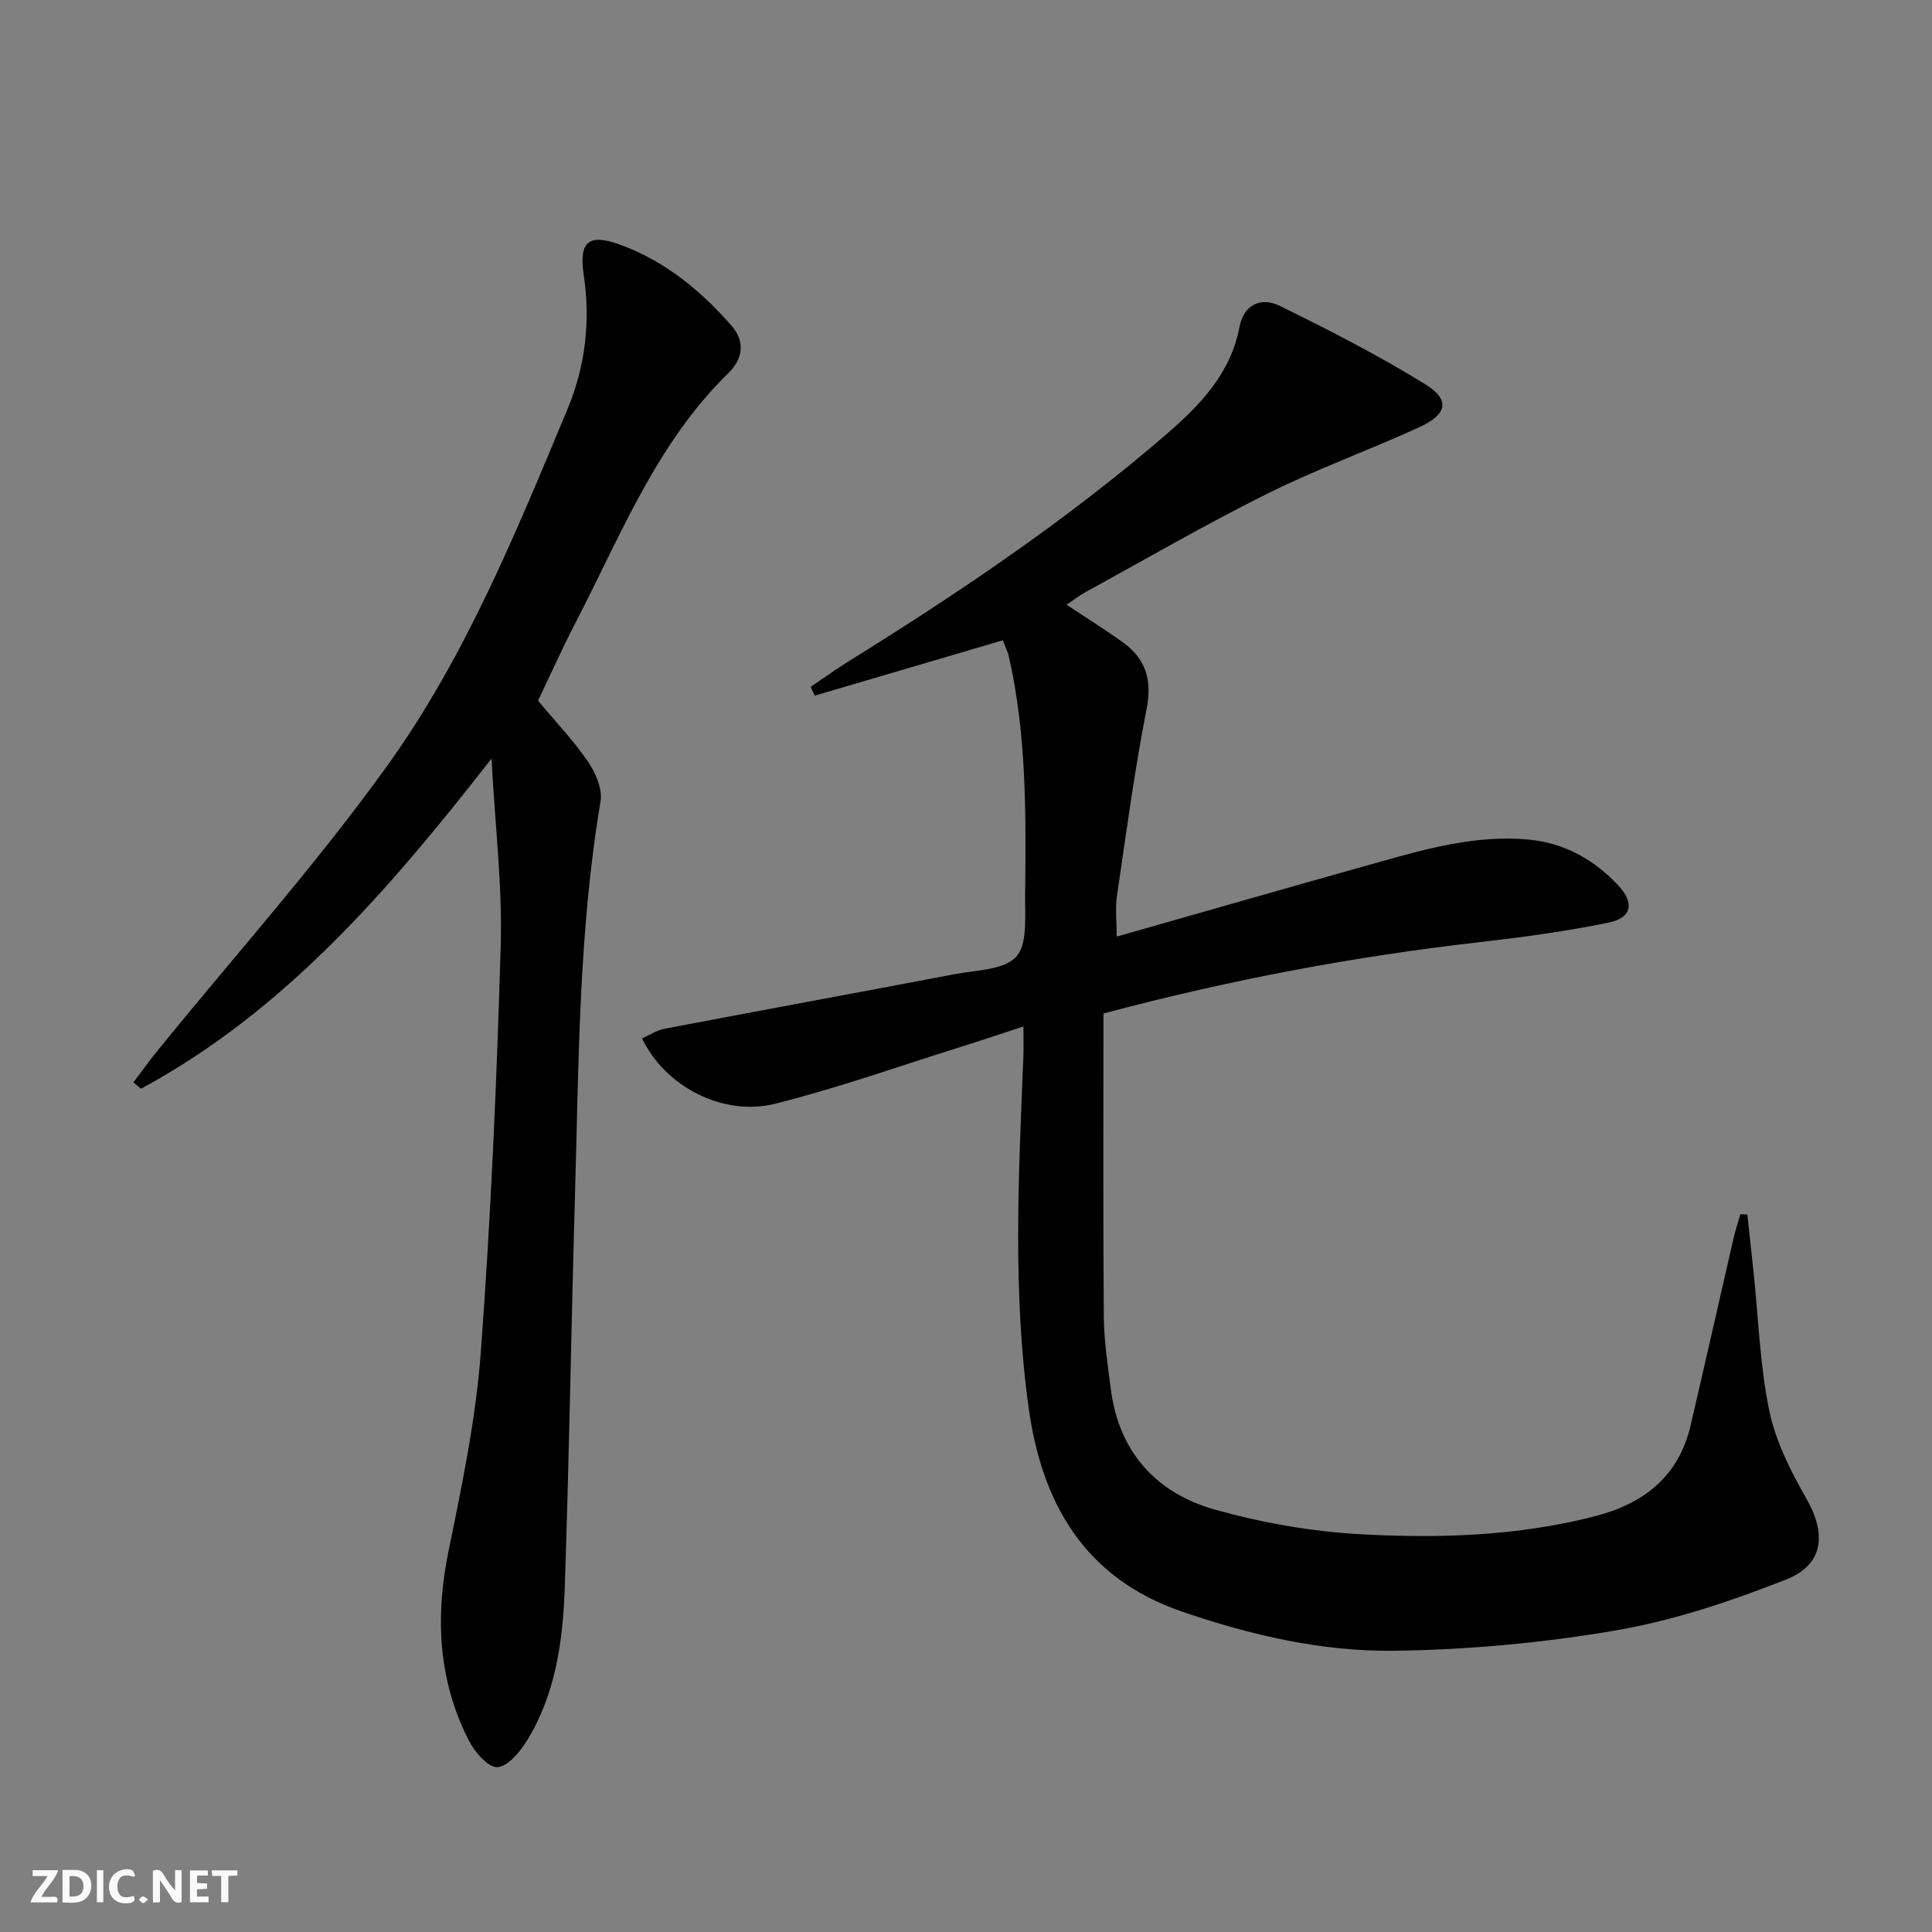 <svg enable-background="new 0 0 400 400" viewBox="0 0 400 400" xmlns="http://www.w3.org/2000/svg"><rect x="0" y="0" width="400" height="400" fill="#808080" stroke="none"/><g fill="#fbfafa"><path d="m37.59 393.81c-.92.31-1.52.05-2-.78-.7-1.2-1.52-2.34-2.47-3.78v4.59c-.55.03-.95.05-1.41.07-.03-.37-.06-.64-.06-.91 0-1.91 0-3.81 0-5.7 1.13-.41 1.77-.03 2.29.91.62 1.11 1.38 2.14 2.31 3.19v-4.2h1.35v6.61z"/><path d="m12.94 393.88v-6.75c1.9.19 3.93-.54 5.37 1.29.8 1.01.78 2.88.03 3.97-1.37 1.97-3.4 1.51-5.4 1.49m1.45-1.22c2.04.12 2.92-.58 2.89-2.21-.03-1.51-.98-2.19-2.89-2z"/><path d="m11.81 393.87h-5.49c.68-2.18 2.47-3.48 3.51-5.45h-3.08v-1.21h5.29c-.71 2.13-2.44 3.48-3.47 5.51.86 0 1.63.04 2.39-.01.79-.05 1.14.21.85 1.16"/><path d="m39.33 393.86v-6.61h3.7v1.07h-2.22v1.52c.68.04 1.34.09 2.07.13v1.07c-.72.05-1.38.09-2.1.14v1.48h2.4v1.19h-3.85z"/><path d="m27.71 388.56c-1.15-.3-2.46-.61-3.1.64-.37.73-.41 1.93-.06 2.67.63 1.35 1.99.93 3.17.68.35.94-.01 1.32-.93 1.46-1.62.25-3.05-.27-3.76-1.48-.73-1.25-.6-3.03.31-4.17.88-1.11 2.71-1.7 4-1.16.32.13.44.74.65 1.12-.1.08-.19.16-.28.24"/><path d="m49.15 387.24v1.07c-.59.02-1.17.05-1.87.08v5.44h-1.48v-5.44h-1.85c-.05-.4-.08-.73-.13-1.15z"/><path d="m20.06 387.21h1.33v6.62h-1.33z"/><path d="m30.68 393.25c-.49.38-.8.79-1.05.76-.32-.05-.6-.45-.9-.7.26-.24.51-.64.8-.67.29-.04.62.3 1.15.61"/></g><path d="m220.83 125.21c4.06 2.69 7.85 5.06 11.49 7.65 4.81 3.42 6.28 7.75 5.08 13.87-2.52 12.84-4.25 25.85-6.15 38.81-.38 2.57-.05 5.25-.05 8.37 18.33-5.21 36.33-10.38 54.36-15.44 10.08-2.83 20.19-5.63 30.86-4.65 7.5.69 13.62 4.15 18.65 9.53 3.36 3.59 2.78 6.67-1.96 7.65-8.74 1.81-17.64 3.01-26.52 4.03-26.07 2.97-51.77 7.78-78.13 14.8 0 20.89-.09 41.83.07 62.78.04 4.95.81 9.91 1.43 14.84 1.66 13.21 9.43 21.72 21.78 25.16 9.67 2.69 19.79 4.47 29.81 5.03 16.26.9 32.6.41 48.56-3.69 10.08-2.59 17.41-8.16 19.89-18.75 3.02-12.91 5.92-25.85 8.9-38.77.39-1.7.94-3.36 1.42-5.04.48.02.97.04 1.45.06.43 3.98.87 7.96 1.29 11.94 1.01 9.57 1.31 19.29 3.25 28.67 1.3 6.31 4.39 12.44 7.63 18.11 4.23 7.39 3.73 13.75-4.21 16.88-11.34 4.46-23.13 8.43-35.09 10.49-15.16 2.61-30.67 4.03-46.05 4.23-14.94.19-29.62-3.22-43.87-8.11-20.12-6.9-28.98-22.34-31.73-42.06-3.37-24.17-2.1-48.48-1.11-72.76.07-1.82.01-3.64.01-6.32-4.61 1.5-8.75 2.9-12.92 4.21-12.82 4.01-25.51 8.54-38.51 11.79-10.83 2.71-22.84-3.64-27.53-13.54 1.56-.68 3.05-1.68 4.67-1.99 20.03-3.82 40.08-7.49 60.11-11.31 4.39-.84 10.07-.82 12.65-3.56 2.39-2.54 1.84-8.24 1.88-12.55.18-16.61.35-33.24-3.35-49.58-.25-1.11-.8-2.16-1.28-3.42-13.08 3.85-26.01 7.65-38.94 11.46-.28-.61-.55-1.22-.83-1.83 2.64-1.78 5.23-3.65 7.94-5.33 22.78-14.16 44.99-29.12 65.35-46.65 7.13-6.14 13.64-12.71 15.5-22.55.89-4.69 4.54-6.2 8.29-4.36 10.25 5.02 20.45 10.25 30.15 16.24 5.23 3.23 4.6 6.24-1.24 8.91-10.41 4.76-21.24 8.67-31.47 13.76-12.79 6.36-25.17 13.56-37.71 20.42-1.27.71-2.41 1.62-3.82 2.57z" fill="#000001"/><path d="m101.76 157.06c-21.4 27.43-42.92 52.32-72.57 68.35-.52-.44-1.05-.88-1.57-1.32 1.68-2.21 3.29-4.47 5.04-6.62 15.93-19.62 32.86-38.52 47.57-59.01 16.14-22.48 26.62-48.25 37.25-73.72 3.7-8.86 4.82-18.16 3.37-27.86-1.06-7.09 1.17-8.6 7.84-6.11 9.12 3.4 16.39 9.41 22.73 16.62 3 3.41 2.3 7.01-.59 9.83-14.93 14.55-22.32 33.67-31.63 51.62-2.81 5.42-5.31 11.01-7.81 16.23 3.68 4.4 7.38 8.27 10.36 12.64 1.58 2.31 3.02 5.69 2.58 8.25-4.58 27.18-4.5 54.63-5.3 82.03-.78 26.93-1.18 53.88-2.11 80.81-.38 10.97-1.89 21.92-7.8 31.55-1.45 2.36-4.06 5.48-6.18 5.52-1.98.03-4.72-3.22-5.93-5.62-6.33-12.5-6.93-25.59-4.12-39.26 2.8-13.62 5.65-27.36 6.67-41.18 2.07-28 3.3-56.07 4.11-84.14.34-12.36-1.17-24.78-1.91-38.61z" fill="#000001"/></svg>
